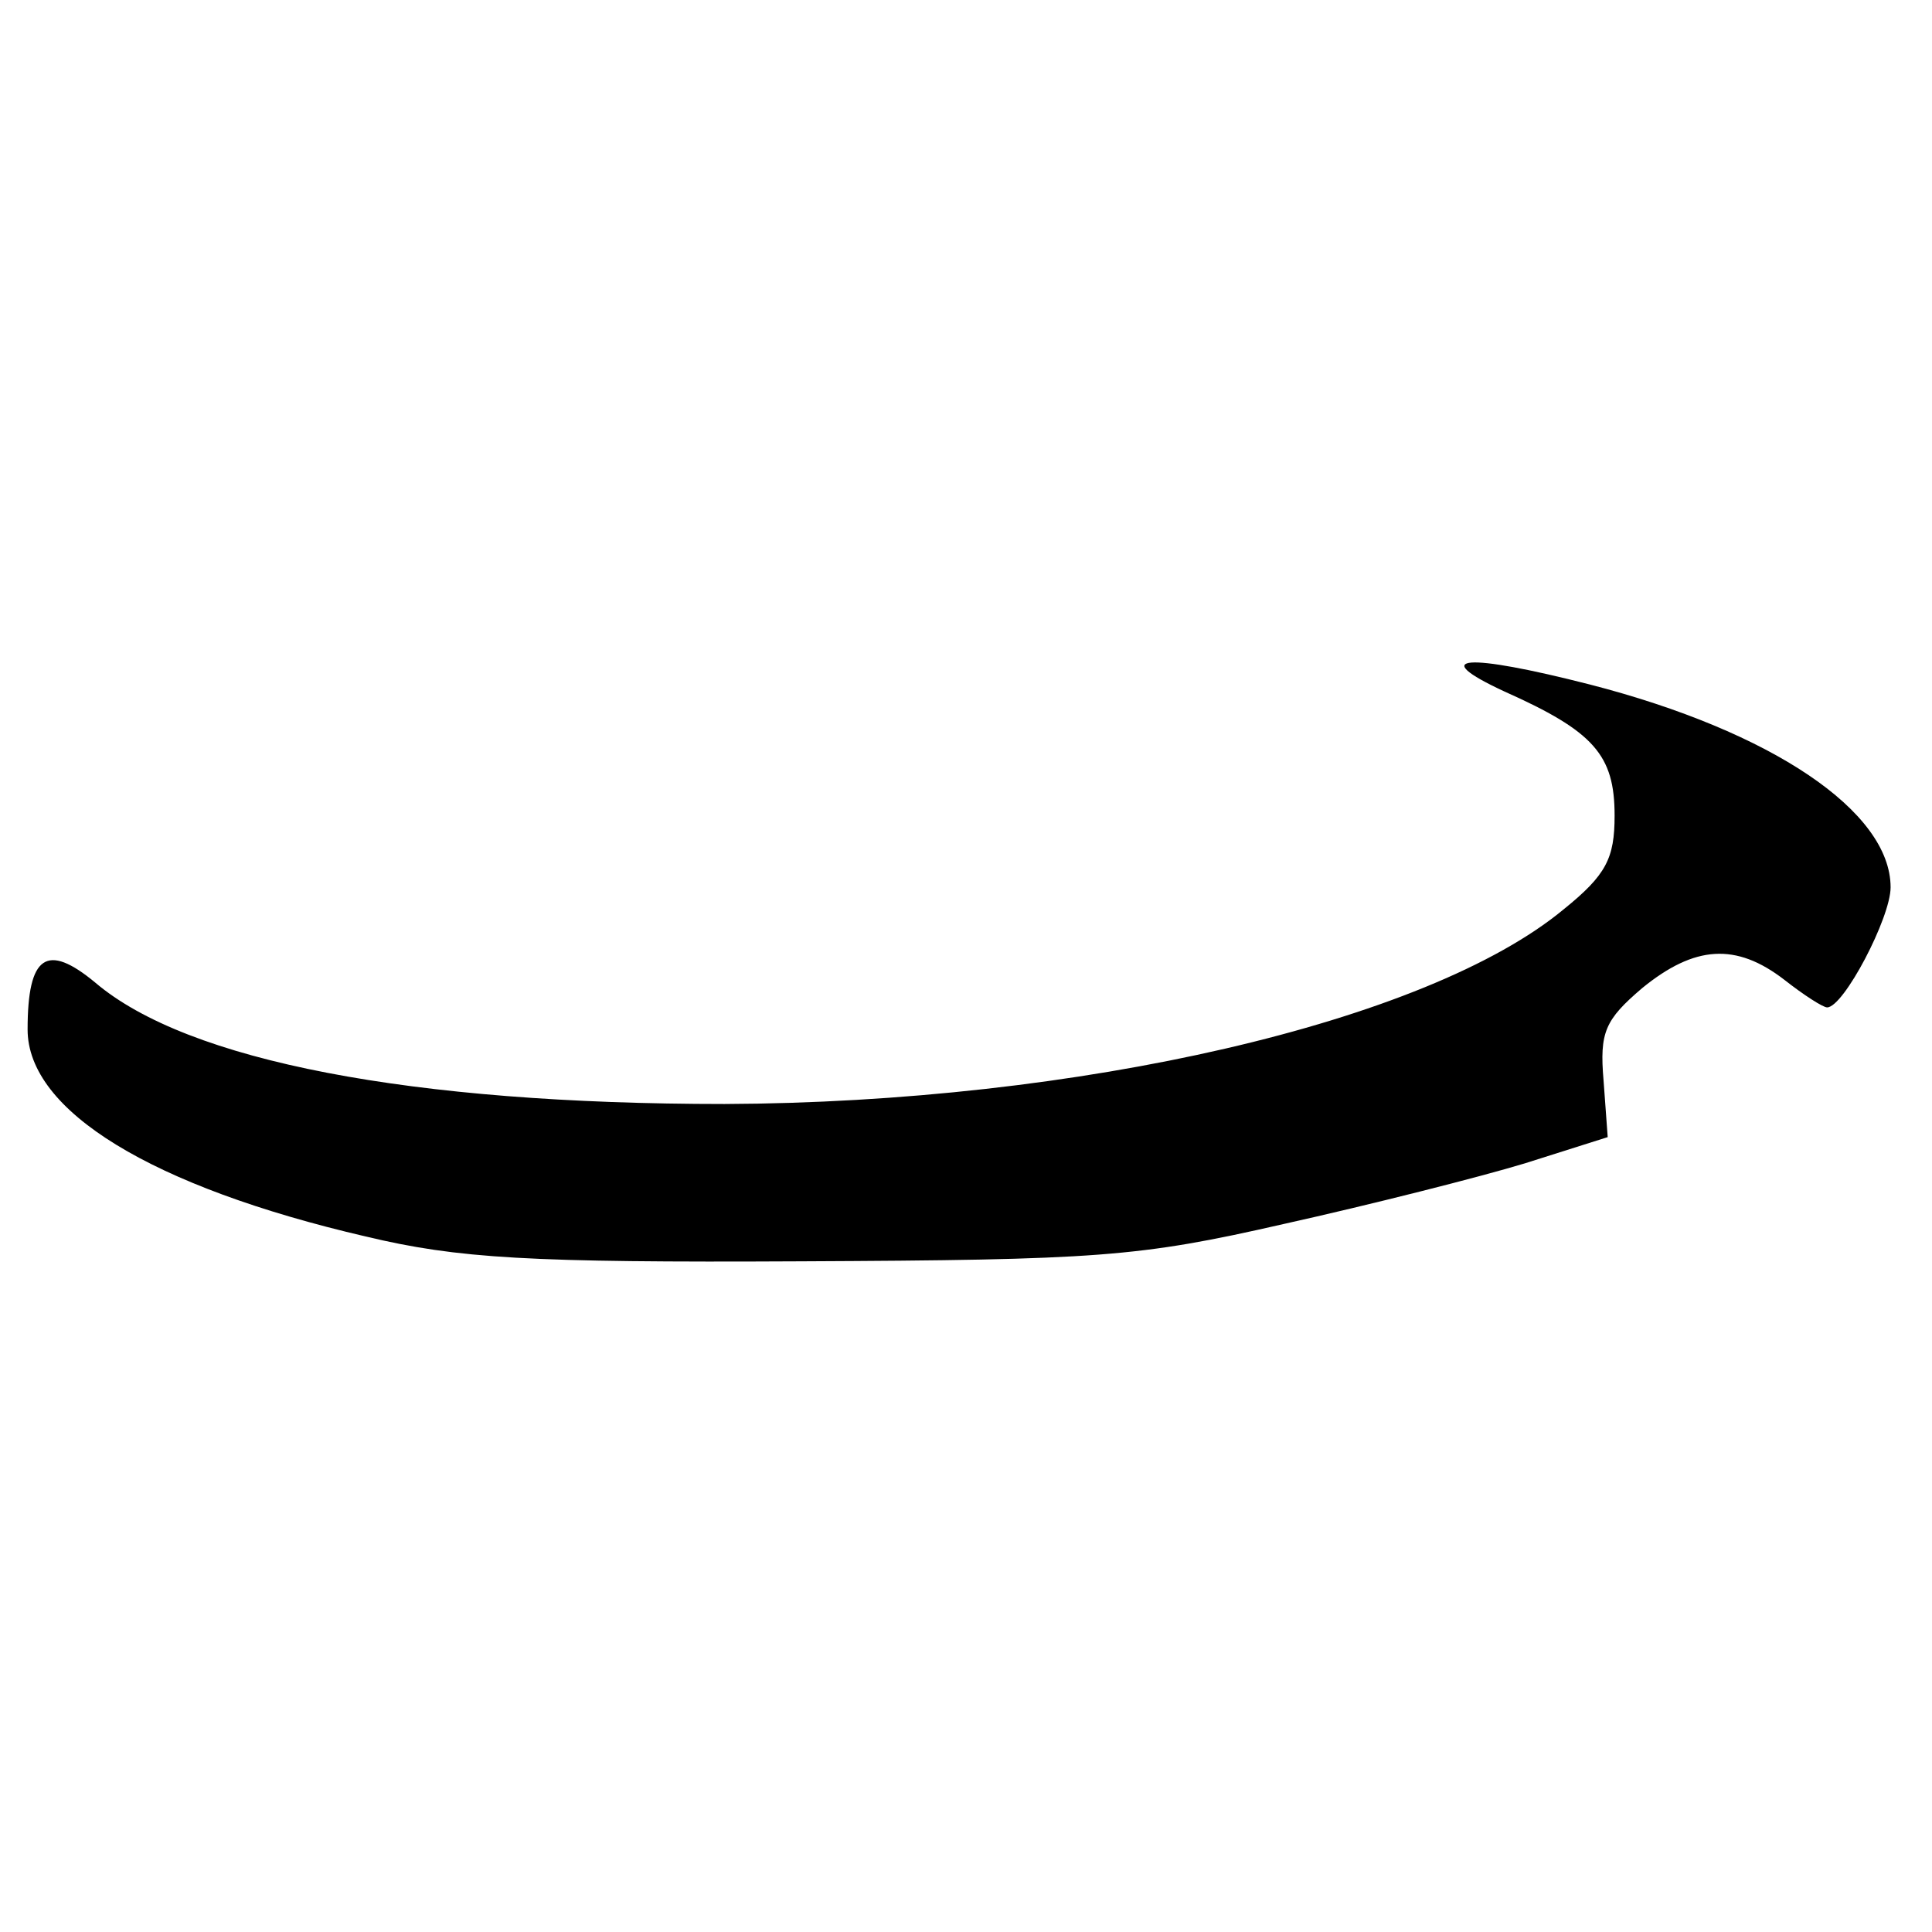 <?xml version="1.0" standalone="no"?>
<!DOCTYPE svg PUBLIC "-//W3C//DTD SVG 20010904//EN"
 "http://www.w3.org/TR/2001/REC-SVG-20010904/DTD/svg10.dtd">
<svg version="1.0" xmlns="http://www.w3.org/2000/svg"
 width="140pt" height="140pt" viewBox="0 0 140 140"
 preserveAspectRatio="xMidYMid meet">
<g transform="translate(0,140) scale(0.1,-0.1)"
fill="#000000" stroke="none">
<path d="M1090 899 c65 -29 80 -46 80 -90 0 -31 -6 -43 -37 -68 -99 -82 -352
-140 -608 -141 -227 0 -389 31 -456 88 -35 29 -49 20 -49 -34 0 -59 90 -114
245 -150 67 -16 118 -19 315 -18 215 1 245 3 350 27 63 14 142 34 175 44 l60
19 -3 41 c-3 35 1 44 28 67 38 31 68 33 103 6 14 -11 28 -20 31 -20 12 0 46
65 46 87 0 55 -86 113 -218 147 -90 23 -118 21 -62 -5z"/>
</g>
</svg>
